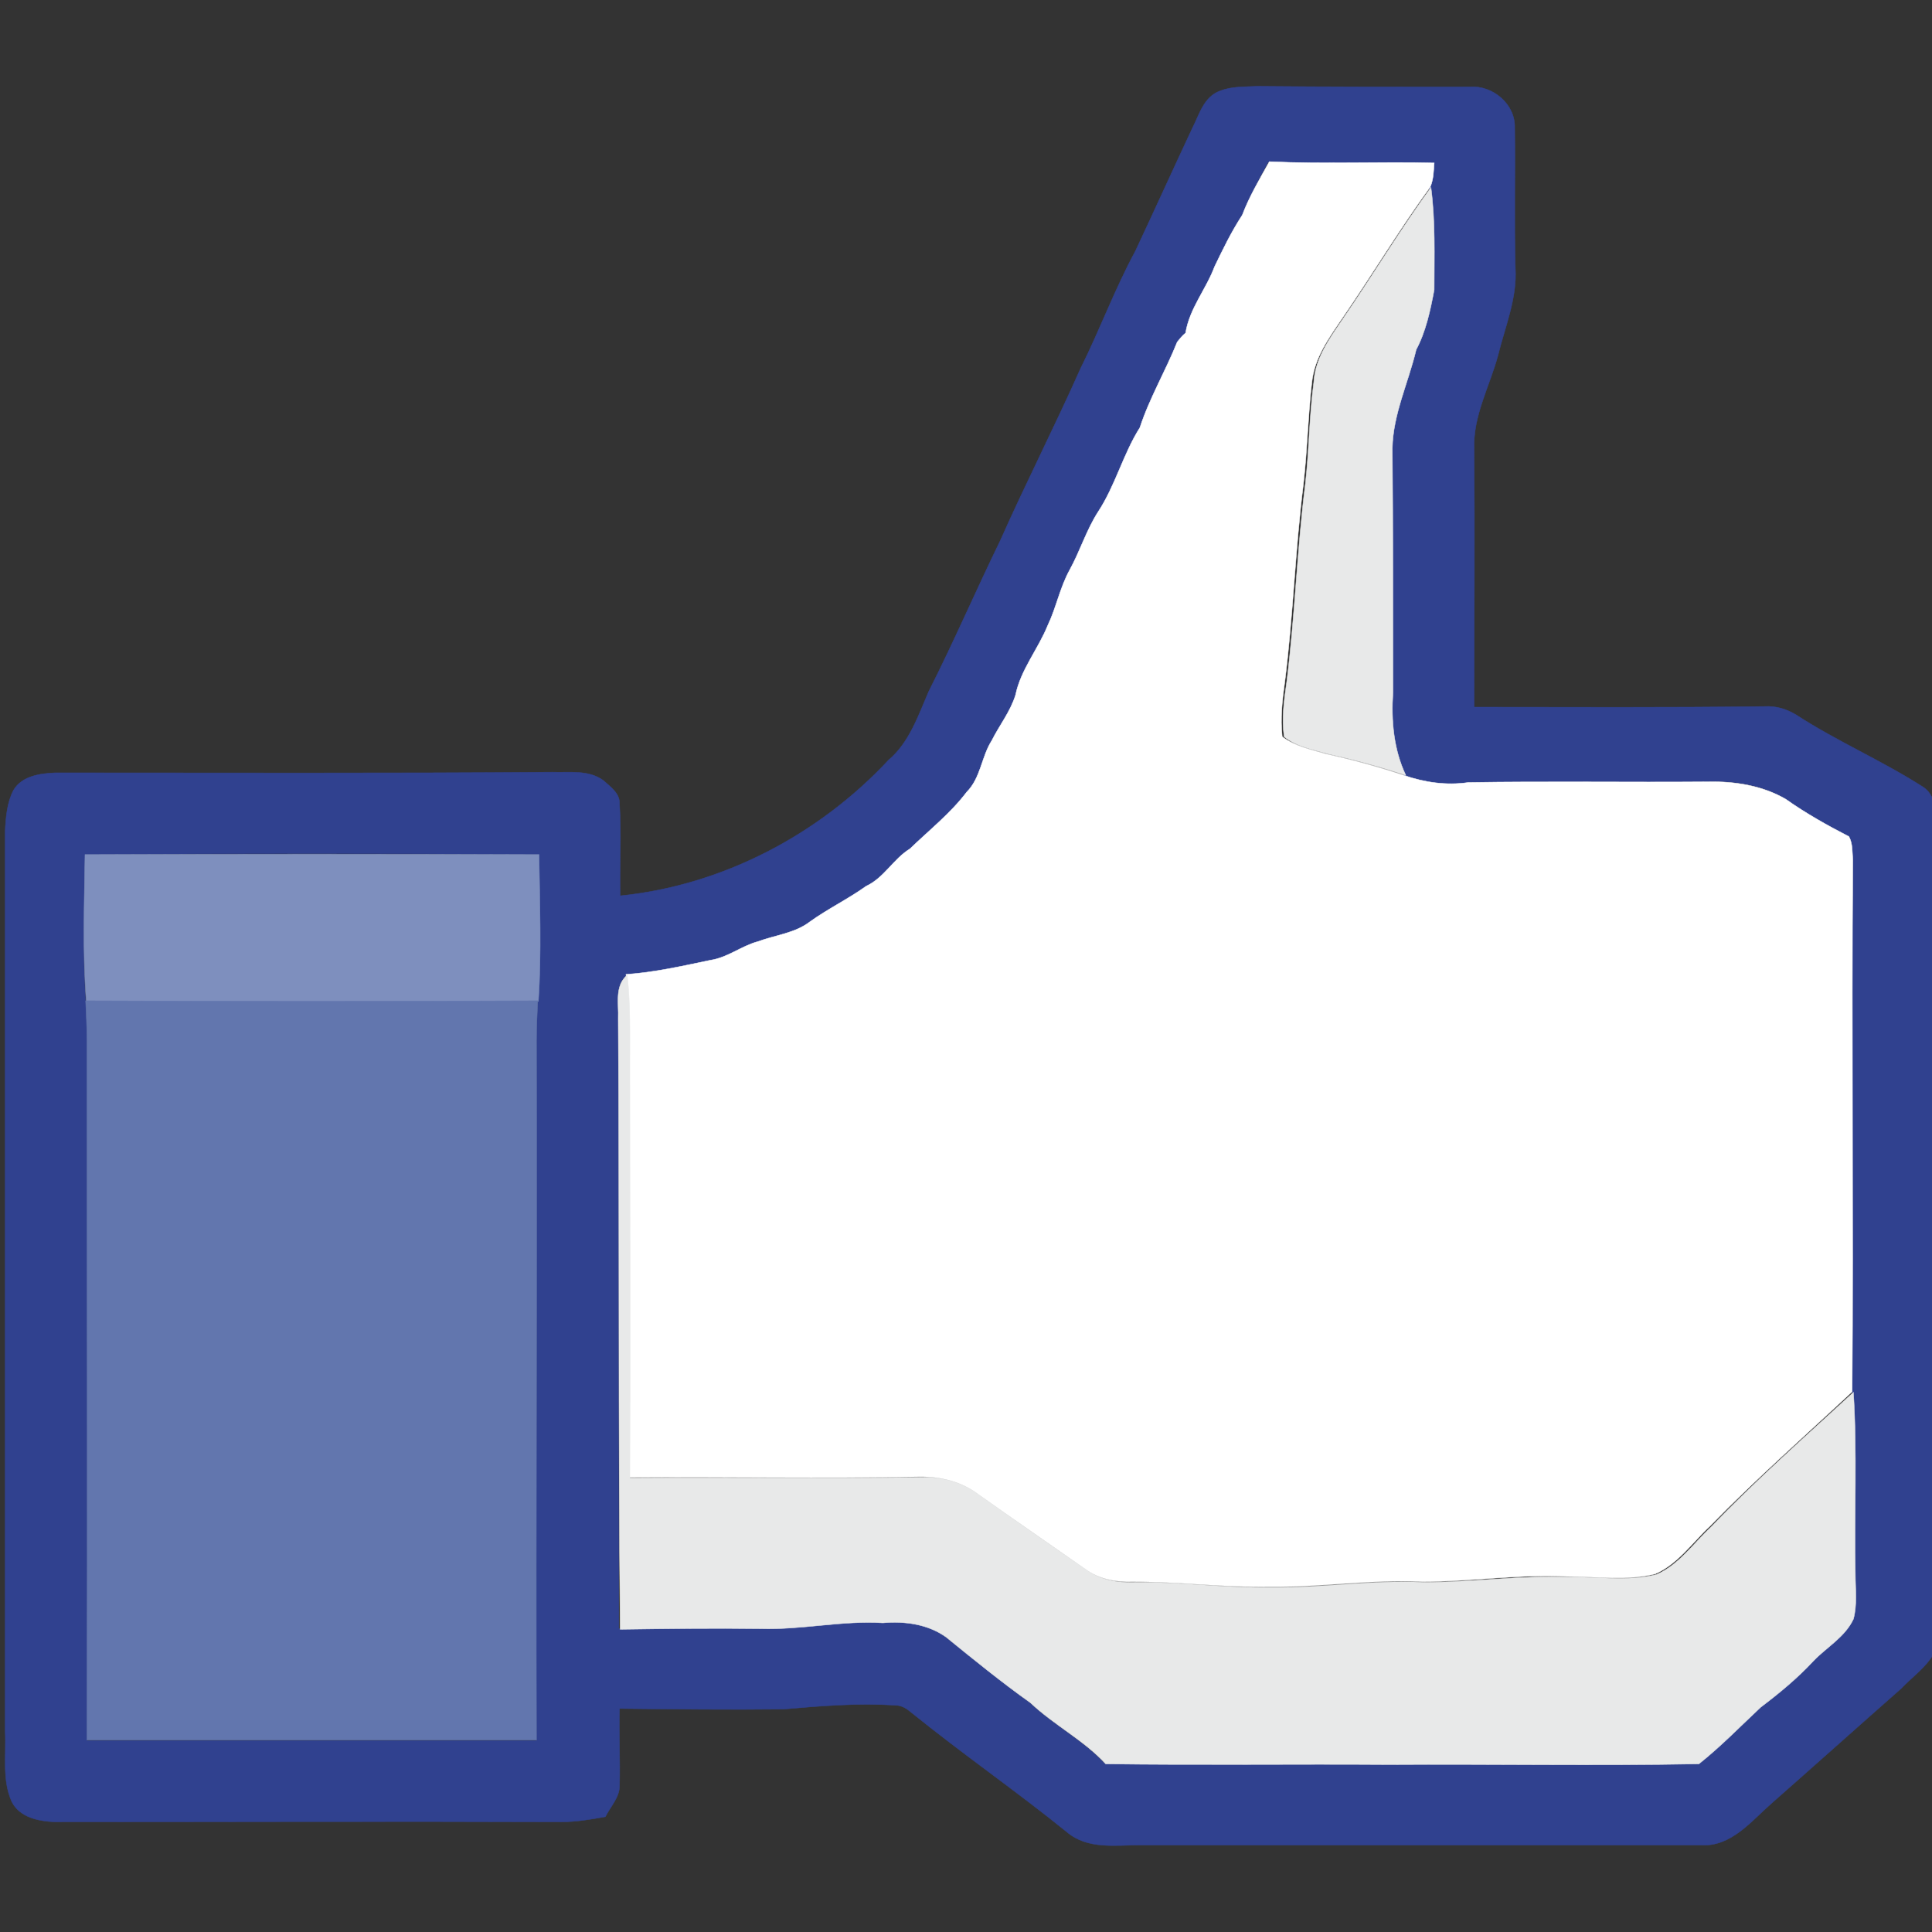 <svg version="1.1" id="Layer_1" xmlns="http://www.w3.org/2000/svg" x="0" y="0" width="300" height="300" xml:space="preserve"><rect width="100%" height="100%" fill="#333333" stroke="none"/><style>.st2{fill:#e8e9e9;stroke:#e8e9e9;stroke-width:6.583172e-02}</style><path d="M189.5 14.1c1.8-.7 3.8-.6 5.7-.7 11 .1 22.1.1 33 .1 3.6-.3 7.1 2.7 7 6.3.1 7.2-.1 14.5.1 21.8.3 4.7-1.6 9.1-2.7 13.6-1.3 4.8-3.9 9.4-3.7 14.5.1 13.3 0 26.7 0 40.1 15 0 30.1.1 45.1-.1 1.8-.1 3.4.4 4.9 1.3 6.3 4.1 13.3 7.1 19.7 11.2 1.7 1.1 2 3.2 2 5-.1 37.4-.1 74.9-.1 112.3-.2 5.8.4 11.5-.2 17.2-1.2 2.2-3.4 3.7-5.1 5.5-6.7 5.9-13.4 11.9-20.1 17.8-3.2 2.8-6.3 6.8-11 6.5H177c-3.8 0-8.1.7-11.3-2-7.9-6.4-16.3-12.2-24.2-18.6-.7-.6-1.5-1.1-2.4-1.1-5.9-.4-11.7.1-17.5.6-8.5.1-16.9 0-25.4-.1-.1 4 .1 8 0 12 0 1.8-1.4 3.2-2.2 4.8-2.2.4-4.5.8-6.8.8-26.2-.1-52.5 0-78.7 0-2.5-.1-5.5-.7-6.7-3.2-1.5-3.4-.8-7.2-1-10.9V129.1c.1-2.2.3-4.5 1.3-6.4 1.3-2.2 4.1-2.6 6.5-2.7 25.7 0 51.5.1 77.2-.1 2.6.1 5.6-.4 7.9 1.3 1.1 1 2.6 2 2.5 3.7.3 4.7 0 9.5.1 14.2 15.9-1.6 30.9-9.5 41.7-21.1 3.2-2.7 4.6-6.9 6.2-10.6 3.9-7.7 7.3-15.6 11.1-23.4 4-9 8.5-17.8 12.5-26.8 3-6 5.3-12.3 8.5-18.2 3-6.4 5.9-12.8 8.9-19.2 1-1.9 1.7-4.8 4.3-5.7m3.4 19.3c-1.7 2.5-2.9 5.3-4.1 8-1.3 3.5-3.9 6.5-4.5 10.3-.4.4-.8.9-1.3 1.4-1.8 4.5-4.3 8.6-5.8 13.3-2.6 4.1-3.9 9-6.5 13.1-1.8 2.8-2.8 6-4.4 9-1.5 2.7-2.1 5.8-3.4 8.6-1.5 3.7-4.1 6.9-5 10.8-.8 2.6-2.5 4.7-3.7 7.1-1.5 2.5-1.6 5.8-3.9 8-2.5 3.4-5.8 6-8.8 8.8-2.6 1.5-4 4.5-6.8 5.8-2.8 2-5.9 3.5-8.7 5.5-2.4 1.8-5.4 2.1-8.1 3.1-2.6.8-4.7 2.5-7.4 2.9-4.3 1-8.7 2-13.1 2.2-2 1.7-1.3 4.4-1.4 6.7.1 31.7 0 63.3.1 94.9 7.3-.1 14.5-.2 21.8-.1 6.3.1 12.6-1.3 19-.9 3.4-.3 7 .1 9.8 2.2 4.4 3.4 8.6 7 13.1 10.2 3.7 3.5 8.2 5.8 11.7 9.5 14.7.1 29.4 0 44 .1 16-.1 32 .1 48.1-.1 3.4-2.7 6.5-5.8 9.6-8.8 2.9-2.2 5.7-4.6 8.2-7.2 2-2.2 5-3.7 6.2-6.5.6-2.2.3-4.6.3-6.8-.2-9.5.4-19-.3-28.4.2-27.5-.1-55.1.1-82.6-.1-1.2 0-2.5-.6-3.6-3.4-1.7-6.7-3.5-9.8-5.8-3.6-2.2-7.9-2.9-12.1-2.7-12.4.1-24.8-.1-37.2.1-3.4.6-6.7.1-10-1.1-1.9-4-2.2-8.6-2-12.9 0-12.6 0-25.3-.1-37.9.1-5.3 2.5-10.2 3.7-15.3 1.5-2.9 2.2-6.1 2.8-9.3 0-5.3.2-10.6-.5-15.9.4-1.2.5-2.5.6-3.7-8.6-.2-17.1.1-25.6-.2-1.4 2.6-2.9 5.4-4 8.2M13.2 132.7c-.1 7.6-.4 15.2.1 22.8.1 2.1.2 4.1.2 6.2 0 36.2.1 72.5 0 108.6h69.8c-.1-36.2.1-72.4 0-108.6 0-2 .1-4.1.2-6.2.5-7.6.2-15.2.1-22.8-23.4-.2-46.9-.2-70.4 0z" fill="#30418f" stroke="#30418f" stroke-width=".066"/><path d="M192.9 33.4c1.1-2.9 2.7-5.6 4.2-8.3 8.6.4 17.1 0 25.6.2-.1 1.3-.1 2.5-.6 3.7-4.8 6.6-9 13.6-13.6 20.3-2.1 3.1-4.4 6.2-4.8 10.1-.6 5.2-.7 10.4-1.3 15.7-1.3 10.3-1.6 20.6-2.9 30.8-.4 2.8-.7 5.6-.4 8.5 2 1.5 4.5 2 6.9 2.7 4.1.9 8.1 2 12 3.3 3.2 1.1 6.6 1.6 10 1.1 12.4-.2 24.8 0 37.2-.1 4.2-.1 8.5.6 12.1 2.7 3.1 2.2 6.5 4.1 9.8 5.8.6 1.1.5 2.4.6 3.6-.2 27.6.1 55.1-.1 82.6-7.4 6.9-15 13.6-22.1 20.9-2.7 2.5-5 5.9-8.5 7.4-4.4 1.1-9.1.4-13.6.4-7.5-.4-15 .8-22.5.8-8-.4-15.9.9-23.9.8-7 .1-14-.8-21.1-.8-2.6.1-5.3-.4-7.5-2-5.5-3.9-11.1-7.7-16.6-11.6-2.5-1.9-5.7-2.7-8.8-2.7-15.2.3-30.3 0-45.4.1.1-21.5 0-42.9 0-64.4.1-4.6.1-9.1-.4-13.7 4.4-.3 8.8-1.3 13.1-2.2 2.7-.4 4.8-2.2 7.4-2.9 2.7-1 5.8-1.3 8.1-3.1 2.8-2 5.9-3.5 8.7-5.5 2.8-1.3 4.2-4.2 6.8-5.8 3-2.9 6.3-5.5 8.8-8.8 2.2-2.2 2.3-5.5 3.9-8 1.2-2.4 2.9-4.5 3.7-7.1.8-3.9 3.5-7.1 5-10.8 1.3-2.7 1.9-5.9 3.4-8.6 1.6-2.9 2.6-6.2 4.4-9 2.7-4.1 3.9-9 6.5-13.1 1.5-4.6 4-8.8 5.8-13.3.4-.5.8-1 1.3-1.4.6-3.8 3.2-6.8 4.5-10.3 1.3-2.7 2.6-5.4 4.3-8z" fill="#fff" stroke="#fff" stroke-width=".066"/><path class="st2" d="M208.6 49.4c4.6-6.7 8.8-13.7 13.6-20.3.7 5.3.5 10.6.5 15.9-.6 3.2-1.3 6.5-2.8 9.3-1.2 5.1-3.6 10-3.7 15.3.1 12.6.1 25.3.1 37.9-.3 4.4.1 8.9 2 12.9-3.9-1.3-7.9-2.4-12-3.3-2.4-.7-4.9-1.1-6.9-2.7-.4-2.9 0-5.7.4-8.5 1.3-10.3 1.6-20.6 2.9-30.8.6-5.3.6-10.5 1.3-15.7.2-3.8 2.5-6.9 4.6-10z"/><path d="M13.2 132.7c23.5-.1 47-.1 70.5 0 .1 7.6.4 15.2-.1 22.8-23.4.1-46.8.1-70.2 0-.6-7.7-.3-15.3-.2-22.8z" fill="#7e8fbe" stroke="#7e8fbe" stroke-width=".066"/><path class="st2" d="M96 158.1c.1-2.2-.6-5 1.4-6.7.5 4.6.4 9.1.4 13.7 0 21.5.1 42.9 0 64.4 15.2-.1 30.3.1 45.4-.1 3.2-.1 6.3.8 8.8 2.7 5.5 3.9 11 7.7 16.6 11.6 2.2 1.6 4.9 2.1 7.5 2 7.1-.1 14.1.9 21.1.8 8 .1 15.9-1.2 23.9-.8 7.5 0 15-1.1 22.5-.8 4.5-.1 9.1.7 13.6-.4 3.5-1.5 5.8-4.9 8.5-7.4 7-7.3 14.6-14 22.1-20.9.6 9.4.1 18.9.3 28.4 0 2.2.3 4.6-.3 6.8-1.3 2.8-4.2 4.4-6.2 6.5-2.5 2.7-5.3 5-8.2 7.2-3.2 3-6.2 6.1-9.6 8.8-16.1.3-32.1 0-48.1.1-14.7-.1-29.4.1-44-.1-3.4-3.7-8-6-11.7-9.5-4.5-3.2-8.8-6.7-13.1-10.2-2.8-2-6.4-2.5-9.8-2.2-6.3-.4-12.6 1.1-19 .9-7.3-.1-14.5 0-21.8.1-.3-31.7-.1-63.3-.3-94.9z"/><path d="M13.3 155.4c23.4.1 46.8.1 70.2 0-.1 2.1-.2 4.1-.2 6.2.1 36.2-.1 72.5 0 108.6H13.5c.1-36.2 0-72.4 0-108.6 0-2.1-.1-4.1-.2-6.2z" fill="#6276ae" stroke="#6276ae" stroke-width=".066"/></svg>
